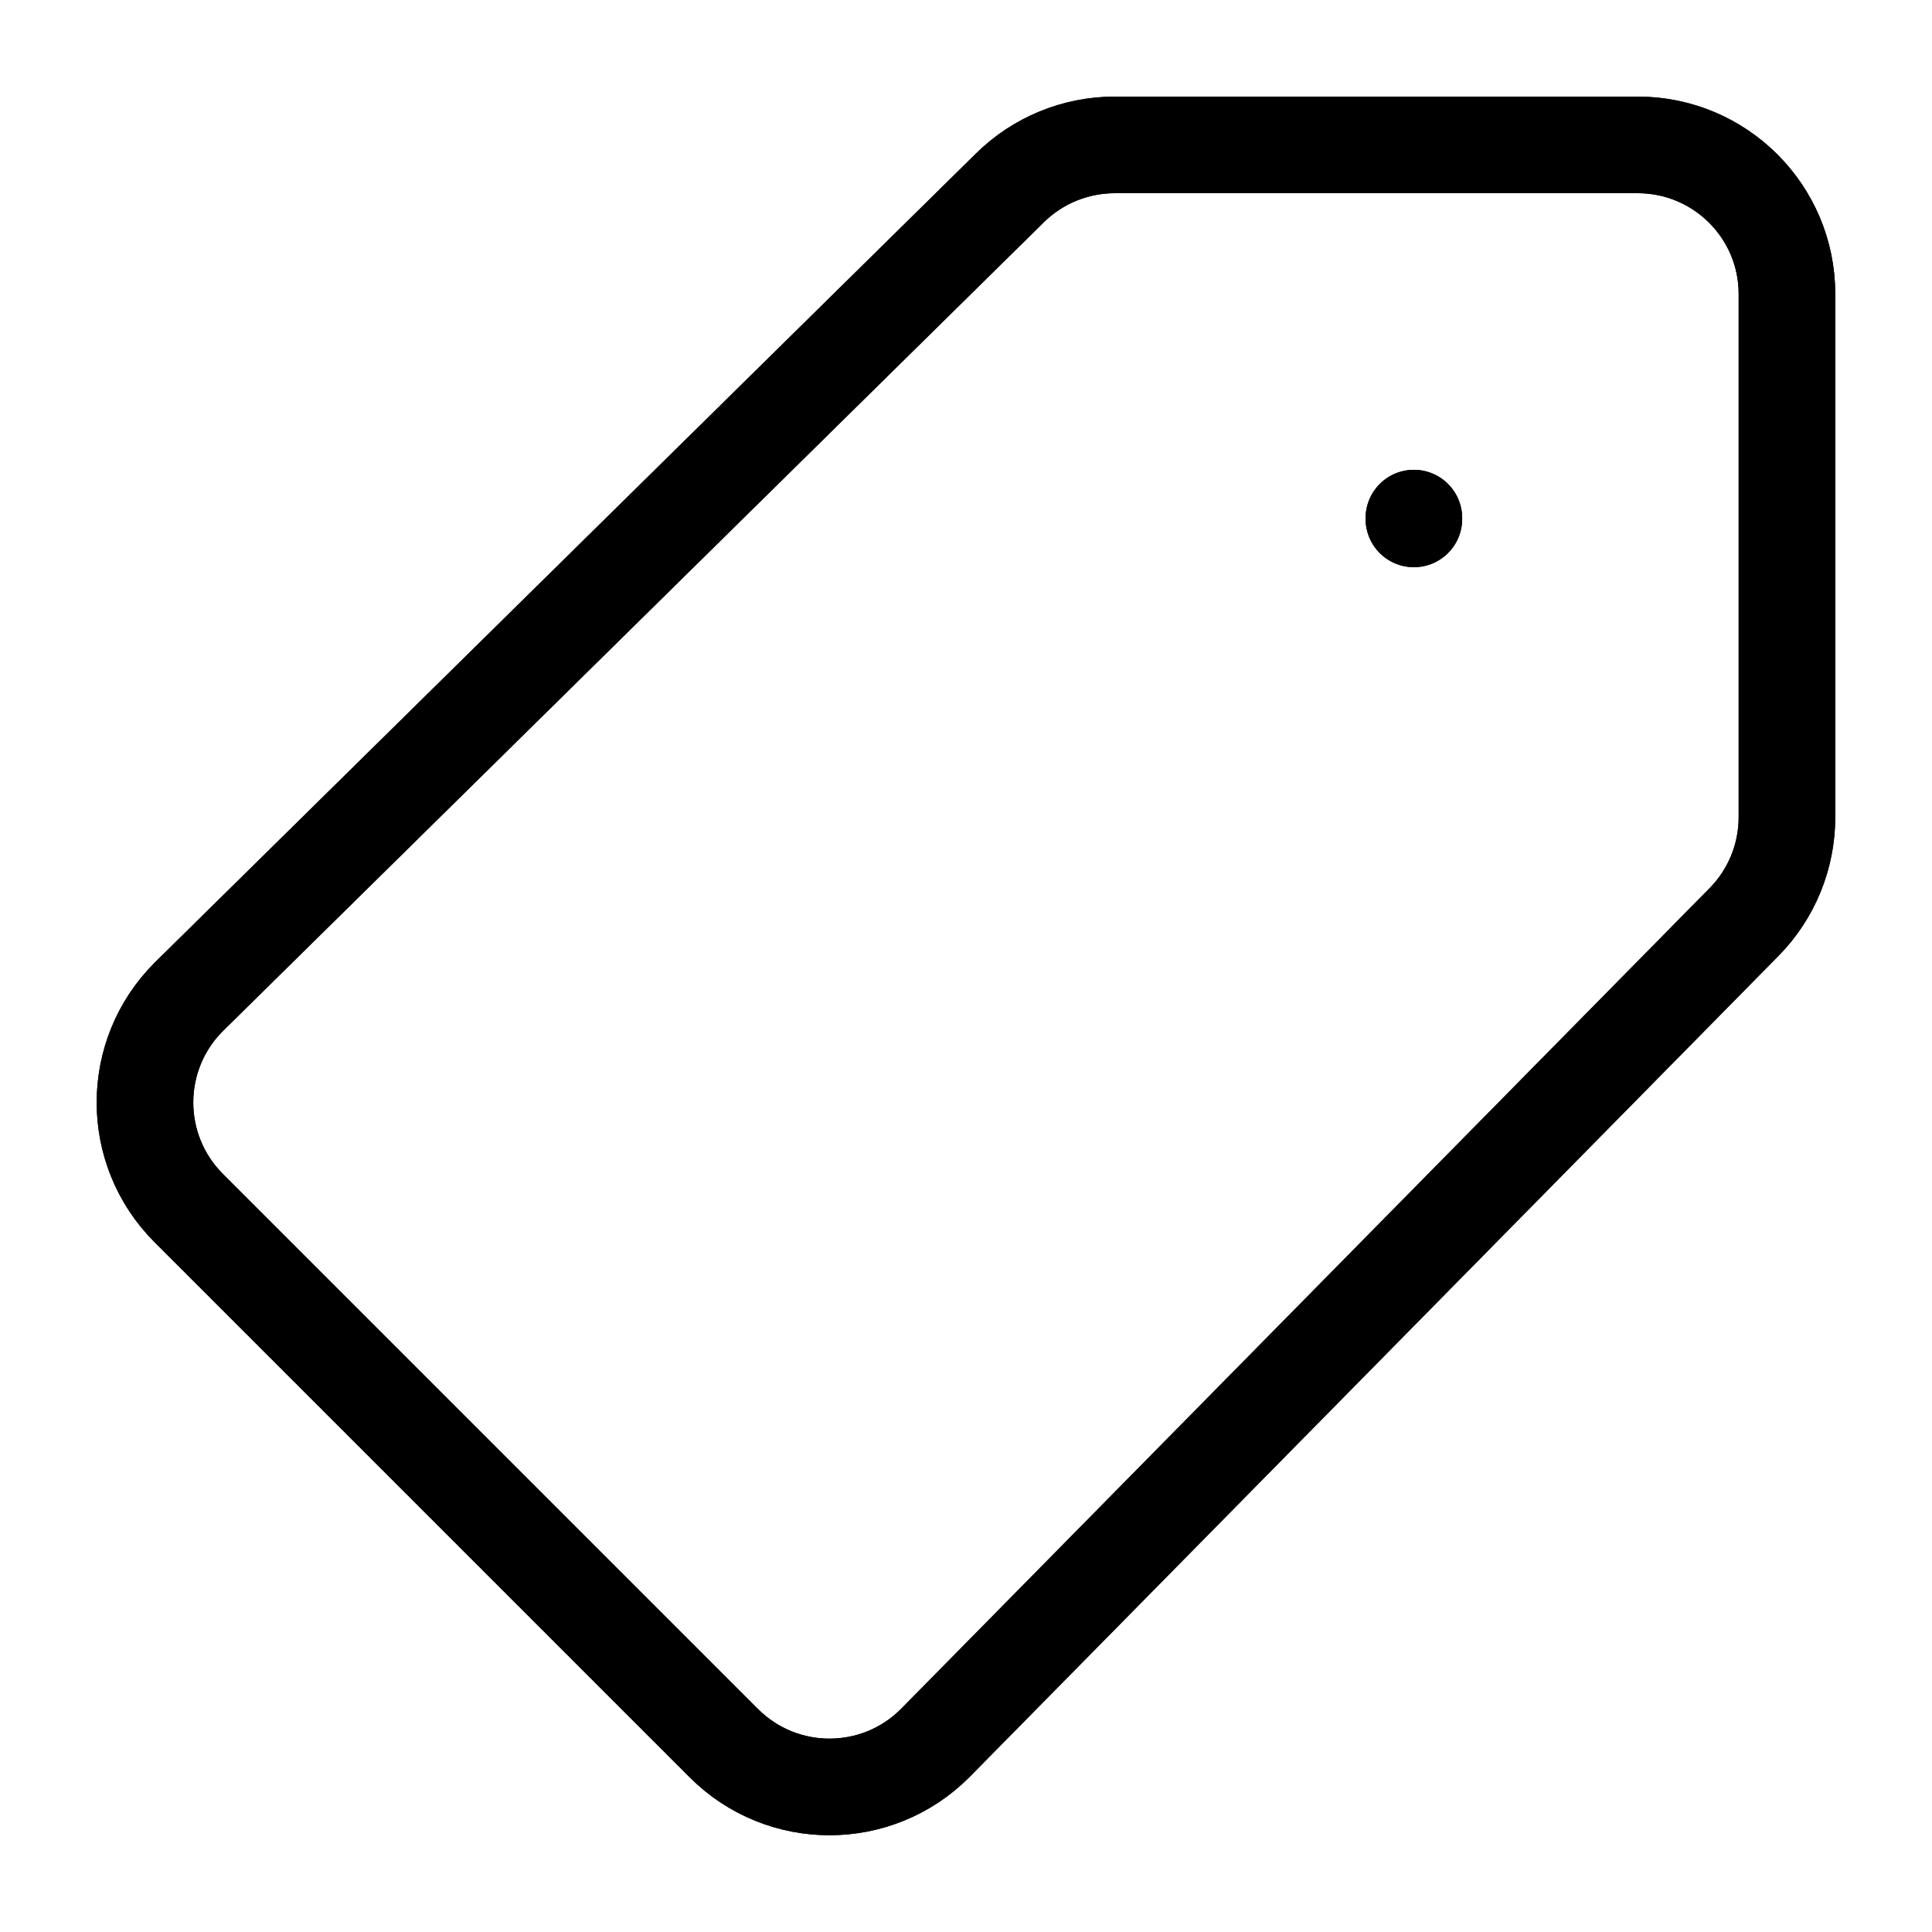 <?xml version="1.0" encoding="UTF-8"?>
<svg width="40px" height="40px" viewBox="0 0 40 40" version="1.1" xmlns="http://www.w3.org/2000/svg" xmlns:xlink="http://www.w3.org/1999/xlink">
    <!-- Generator: Sketch 55.2 (78181) - https://sketchapp.com -->
    <title>prijs</title>
    <desc>Created with Sketch.</desc>
    <g id="prijs" stroke="none" stroke-width="1" fill="none" fill-rule="evenodd" stroke-linecap="round" stroke-linejoin="round">
        <g id="tag" transform="translate(3, 3)" stroke="#000000" stroke-width="2">
            <path d="M30.909,0 L20.08,0 C19.267,0 18.485,0.32 17.907,0.892 L0.907,17.64 C-0.3,18.847 -0.3,20.803 0.906,22.01 L11.987,33.091 C13.194,34.298 15.15,34.298 16.357,33.093 L33.105,16.093 C33.677,15.515 33.997,14.733 33.997,13.92 L33.997,3.091 C34,1.385 32.615,0 30.909,0 Z" id="Path"></path>
            <path d="M26.273,7.727 L26.273,7.743" id="Path"></path>
            <path d="M30.909,0 L20.08,0 C19.267,0 18.485,0.32 17.907,0.892 L0.907,17.64 C-0.3,18.847 -0.3,20.803 0.906,22.01 L11.987,33.091 C13.194,34.298 15.15,34.298 16.357,33.093 L33.105,16.093 C33.677,15.515 33.997,14.733 33.997,13.92 L33.997,3.091 C34,1.385 32.615,0 30.909,0 Z" id="Path"></path>
            <path d="M26.273,7.727 L26.273,7.743" id="Path"></path>
        </g>
    </g>
</svg>